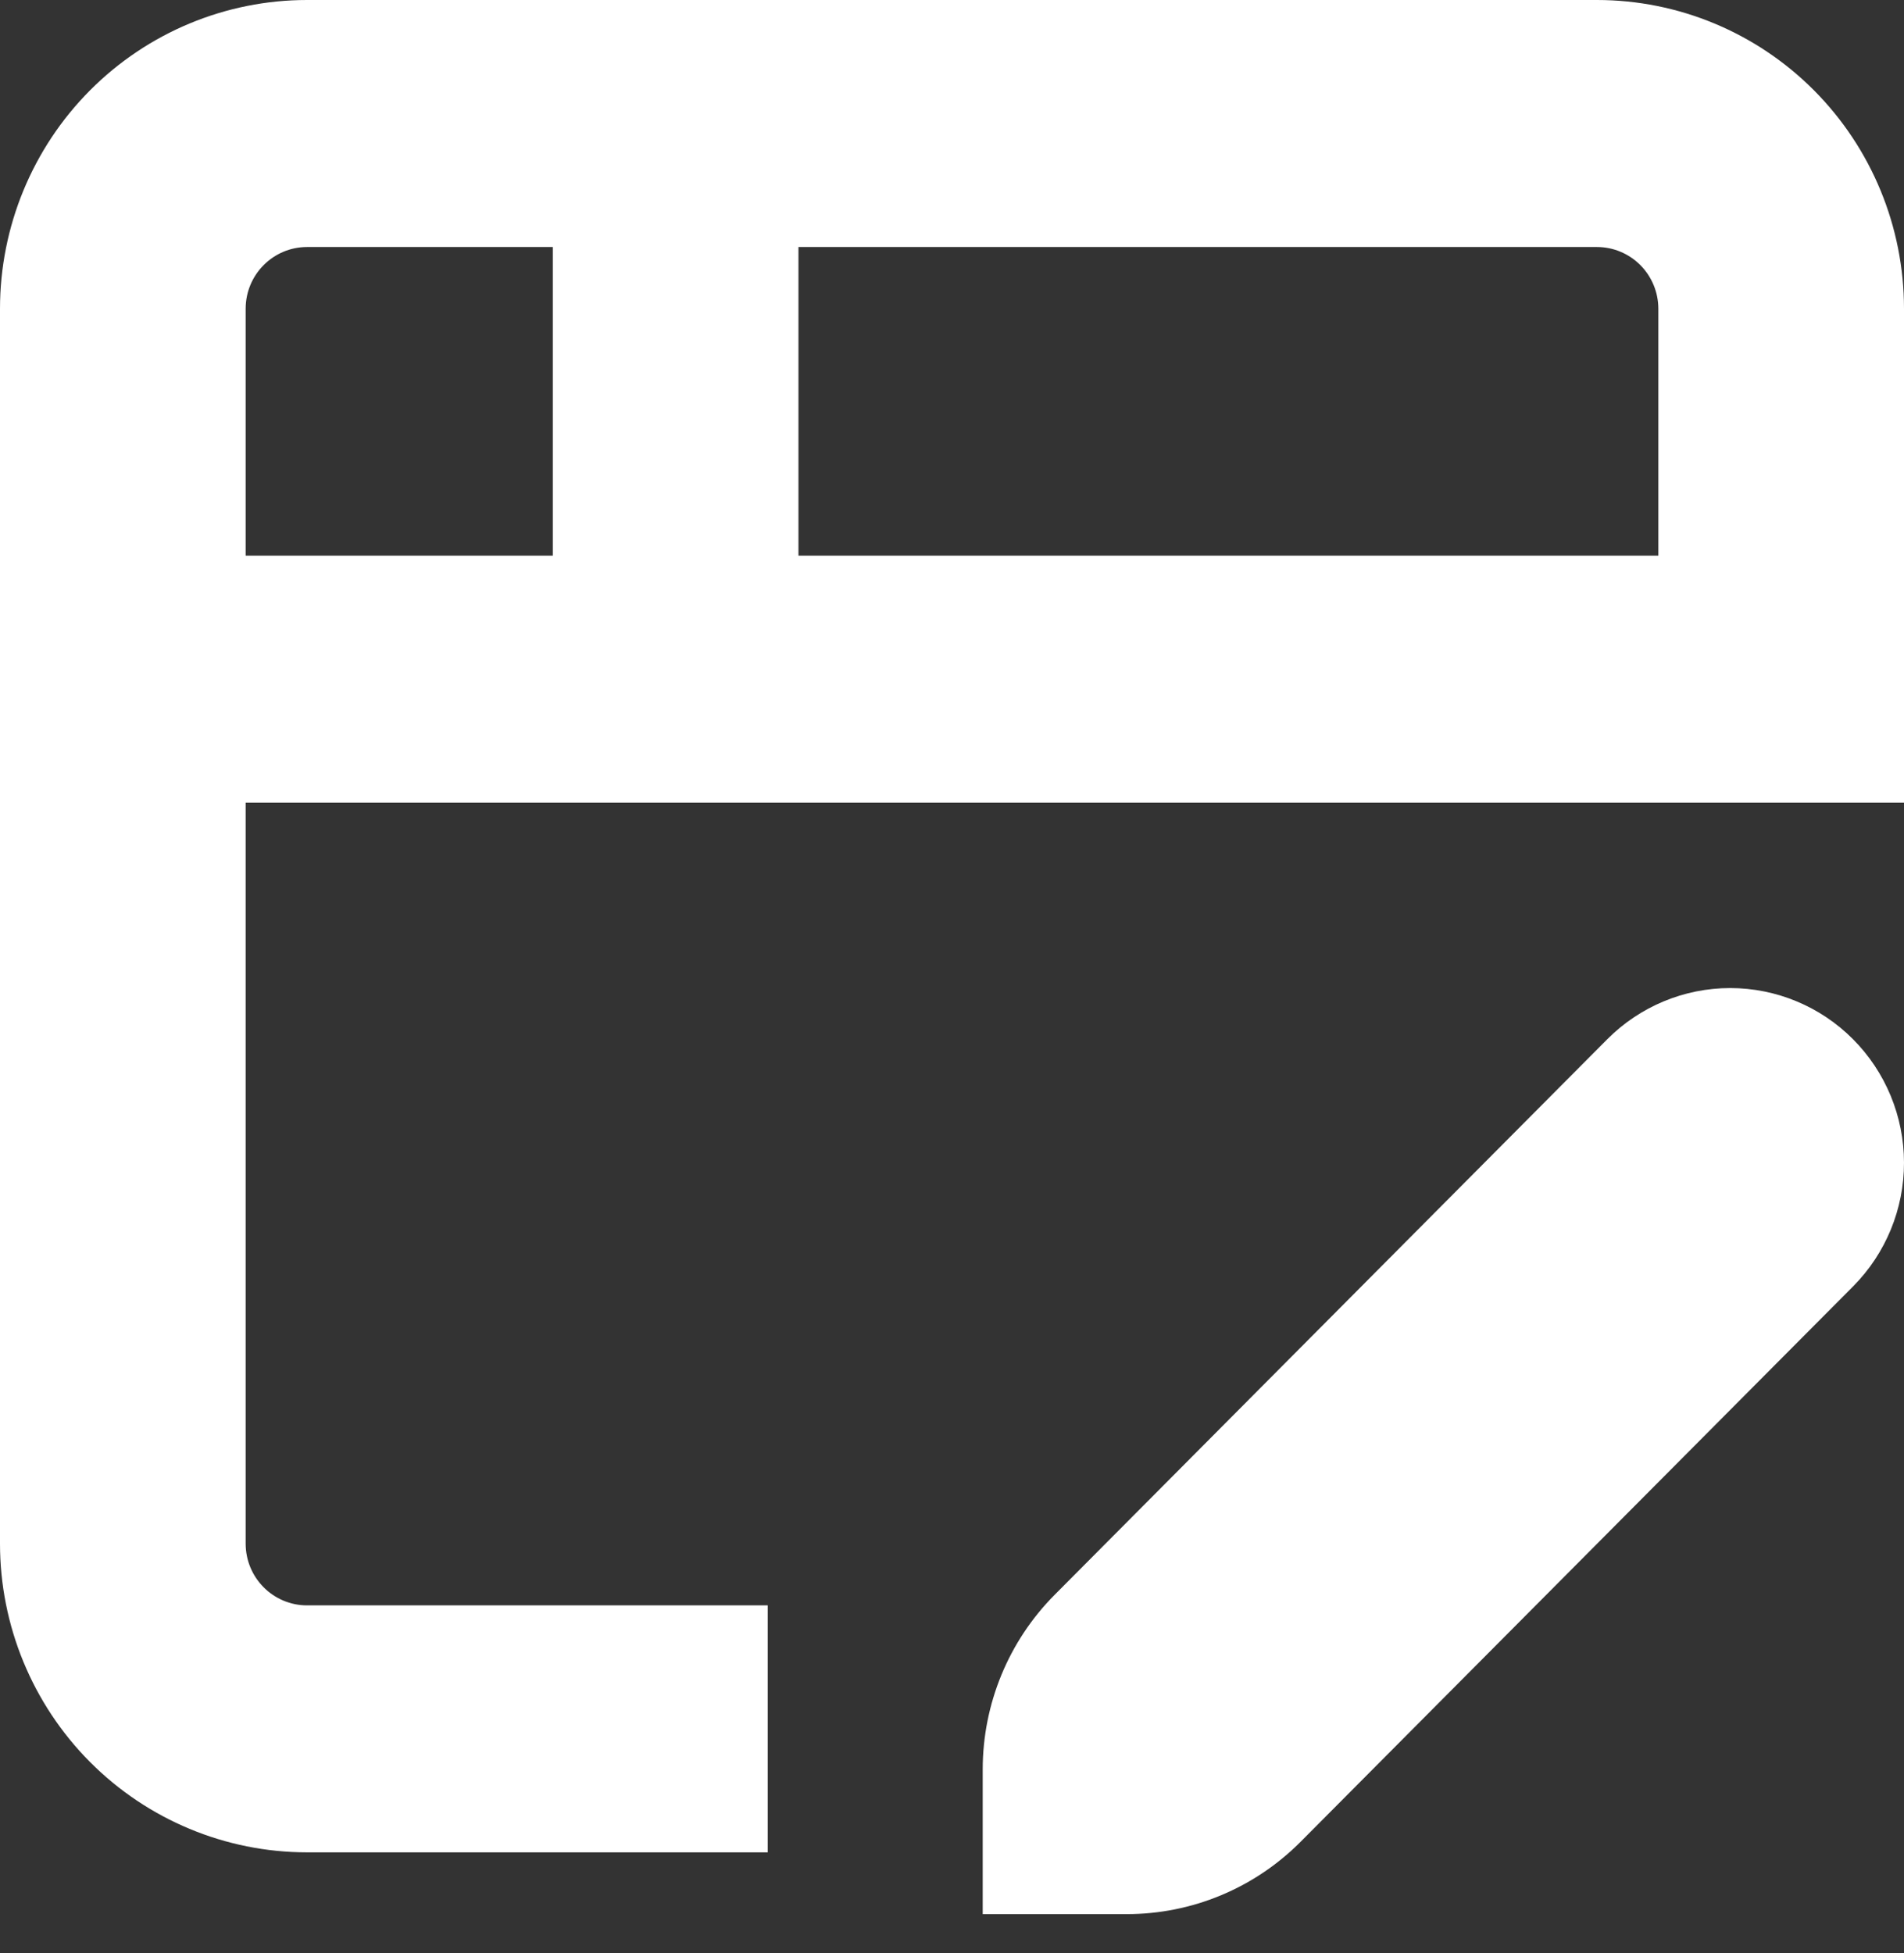 <svg width="39" height="40" viewBox="0 0 39 40" fill="none" xmlns="http://www.w3.org/2000/svg">
<rect x="0" y="0" width="39" height="40" fill="#333333" stroke="none"/>
<path d="M6.29 37.937H15.726V32.879H6.29C5.596 32.879 5.032 32.313 5.032 31.614V16.439H39V6.323C39 4.646 38.337 3.038 37.158 1.852C35.978 0.666 34.378 0 32.71 0H6.29C4.622 0 3.022 0.666 1.842 1.852C0.663 3.038 0 4.646 0 6.323V31.614C0 33.291 0.663 34.899 1.842 36.085C3.022 37.271 4.622 37.937 6.29 37.937L6.29 37.937ZM33.968 6.323V11.381H16.355V5.059H32.71C33.043 5.059 33.363 5.192 33.599 5.429C33.835 5.666 33.968 5.988 33.968 6.323ZM6.29 5.059H11.323V11.381H5.032V6.323C5.032 5.625 5.596 5.059 6.29 5.059Z" fill="white"/>
<path d="M39 23.812C38.999 22.864 38.623 21.954 37.956 21.284C37.289 20.613 36.383 20.236 35.44 20.236C34.496 20.236 33.591 20.613 32.923 21.283L21.601 32.664C20.659 33.612 20.13 34.897 20.129 36.236V39.202H23.079H23.079C24.414 39.203 25.695 38.671 26.639 37.722L37.962 26.341C38.627 25.67 39.001 24.76 39 23.812L39 23.812Z" fill="white"/>
</svg>
